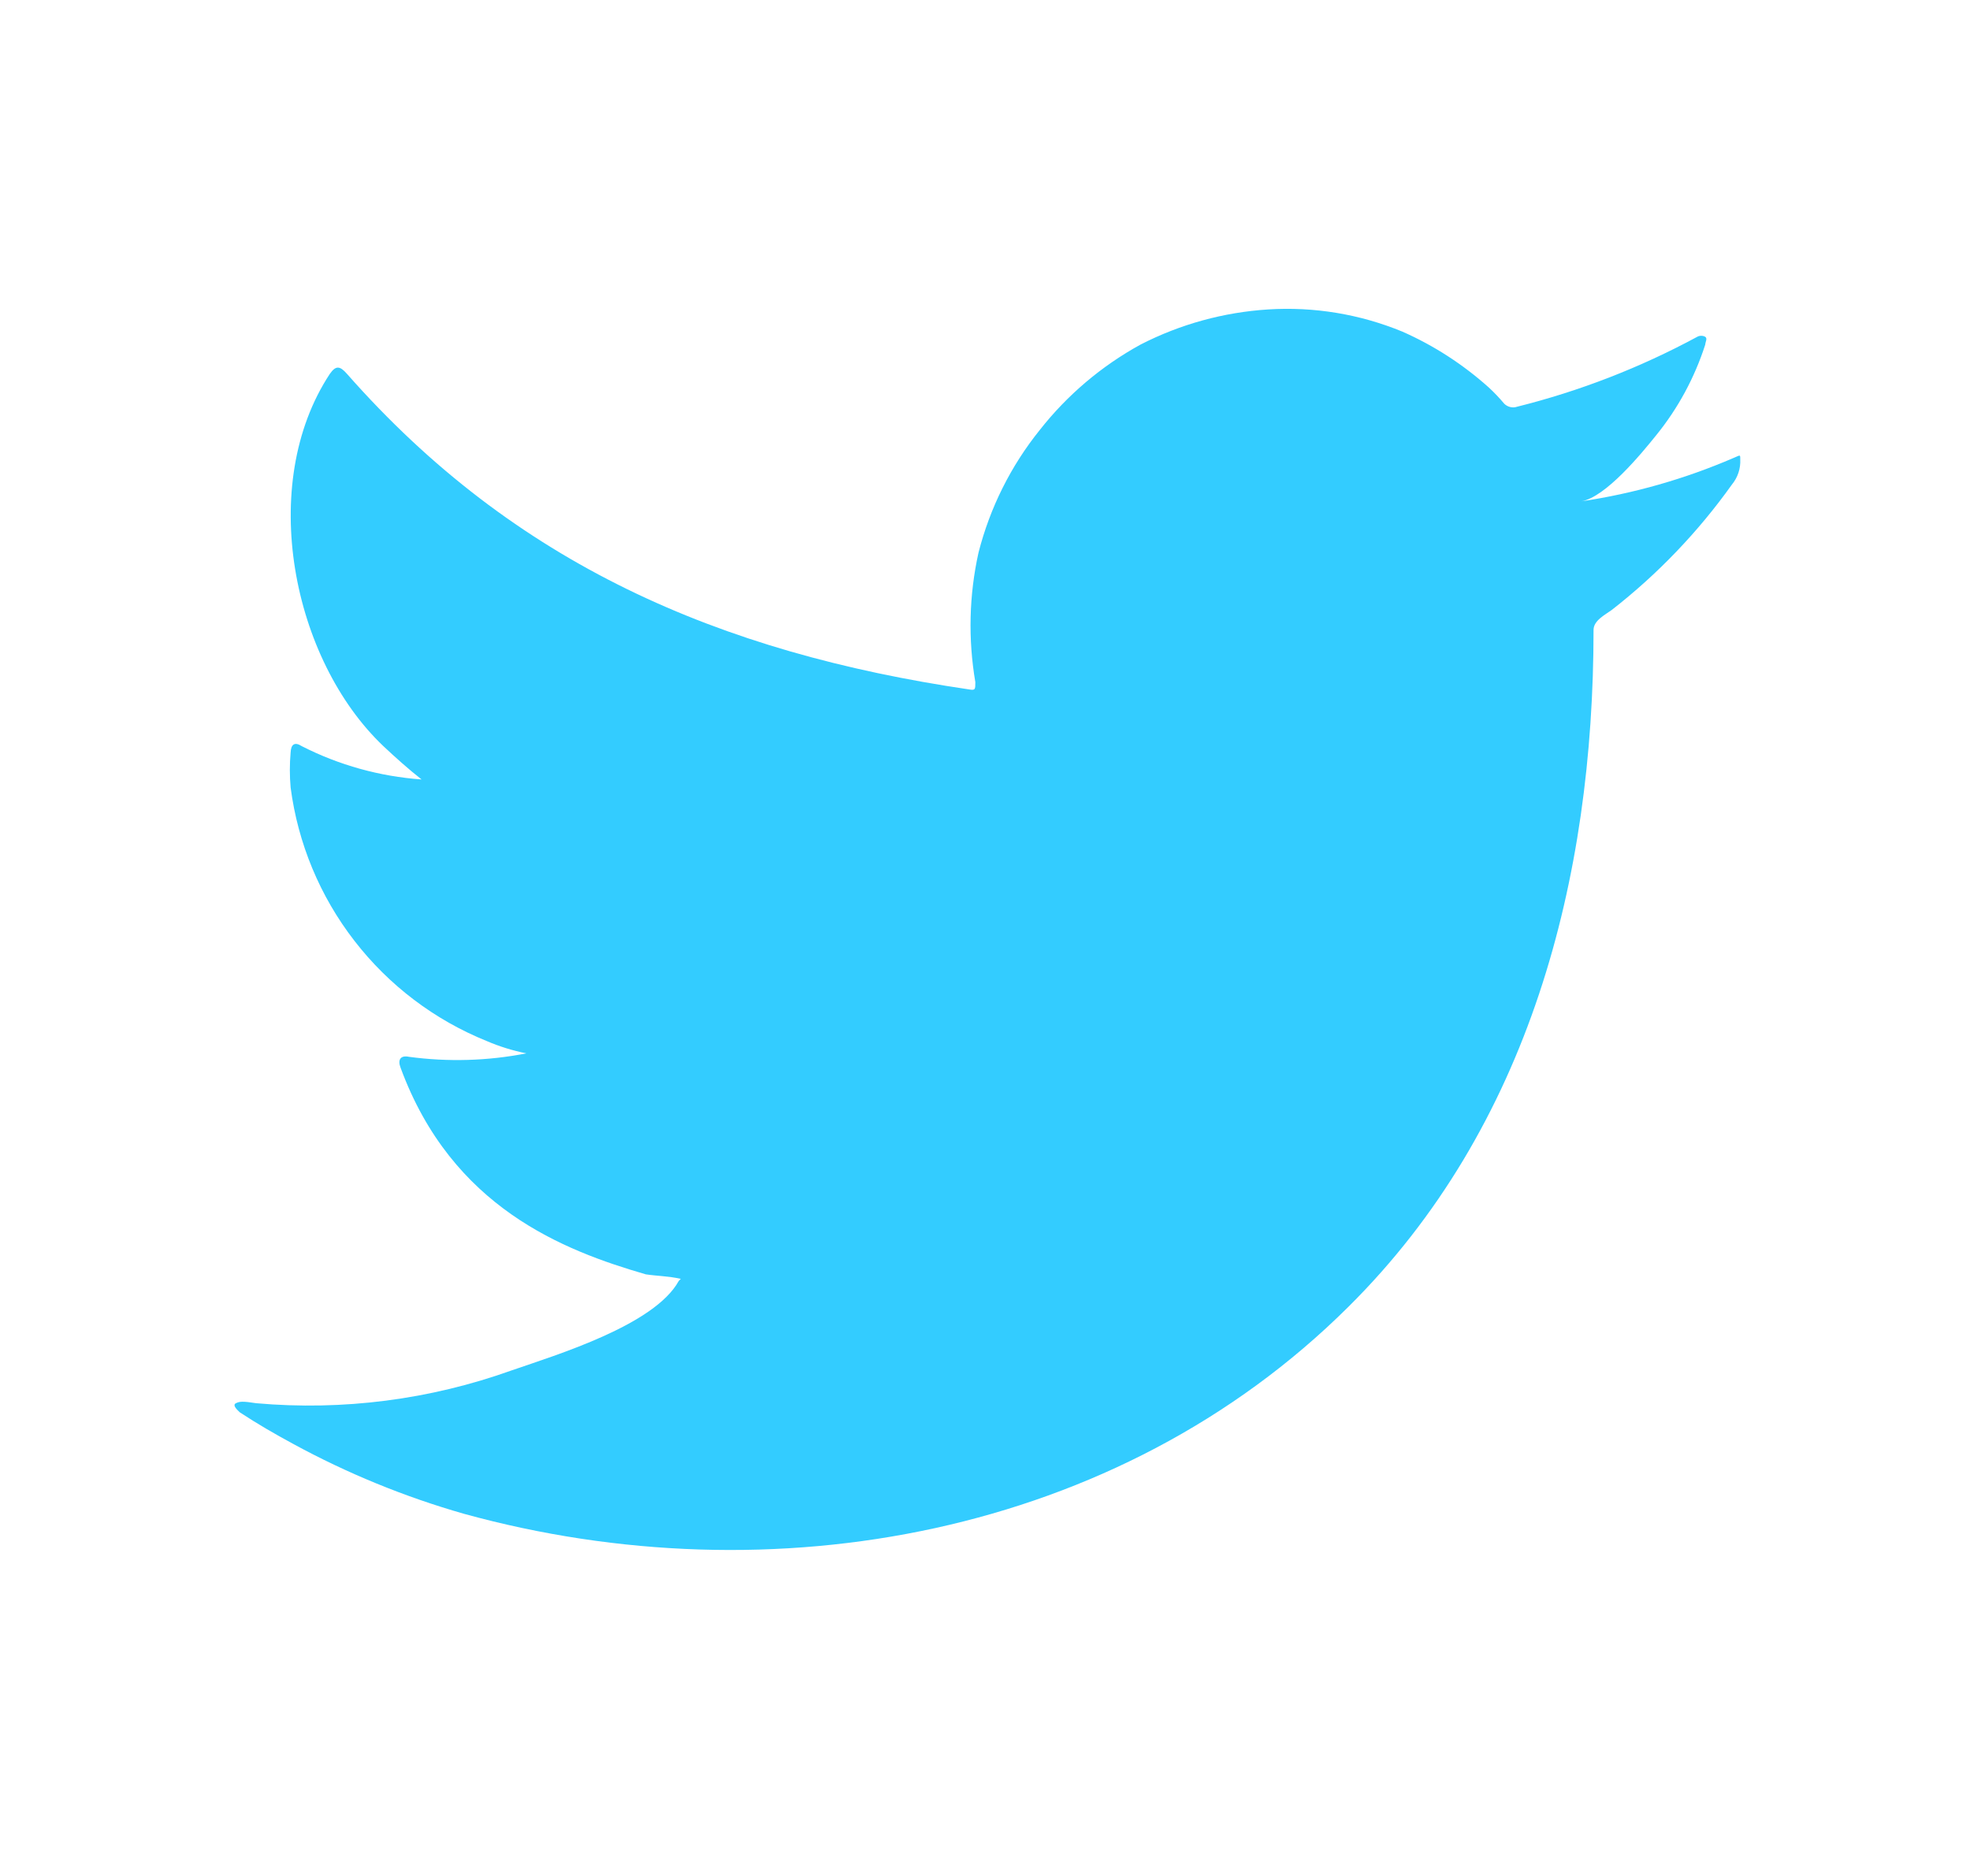 <svg xmlns="http://www.w3.org/2000/svg" width="21" height="20" viewBox="0 0 21 20" fill="none">
  <path d="M18.48 4.882C17.961 5.106 17.415 5.262 16.856 5.345C17.118 5.301 17.502 4.83 17.655 4.64C17.888 4.353 18.065 4.025 18.178 3.673C18.178 3.647 18.204 3.609 18.178 3.591C18.165 3.583 18.15 3.58 18.135 3.58C18.12 3.58 18.105 3.583 18.092 3.591C17.485 3.919 16.839 4.17 16.169 4.337C16.146 4.345 16.121 4.345 16.097 4.339C16.074 4.333 16.052 4.321 16.035 4.304C15.983 4.242 15.927 4.183 15.867 4.128C15.594 3.884 15.284 3.683 14.948 3.535C14.496 3.349 14.007 3.268 13.518 3.299C13.045 3.329 12.582 3.456 12.159 3.673C11.743 3.901 11.377 4.211 11.084 4.584C10.775 4.968 10.553 5.413 10.431 5.891C10.33 6.345 10.319 6.814 10.397 7.272C10.397 7.35 10.397 7.362 10.33 7.35C7.668 6.958 5.484 6.014 3.699 3.986C3.621 3.897 3.579 3.897 3.516 3.986C2.739 5.166 3.116 7.033 4.087 7.955C4.218 8.078 4.352 8.198 4.494 8.31C4.049 8.278 3.615 8.158 3.217 7.955C3.143 7.907 3.102 7.933 3.098 8.022C3.087 8.147 3.087 8.272 3.098 8.396C3.176 8.991 3.41 9.555 3.778 10.03C4.145 10.505 4.632 10.874 5.189 11.099C5.324 11.157 5.466 11.201 5.611 11.23C5.199 11.311 4.776 11.323 4.36 11.267C4.27 11.248 4.237 11.297 4.27 11.383C4.819 12.876 6.01 13.332 6.884 13.586C7.003 13.604 7.123 13.604 7.257 13.634C7.257 13.634 7.257 13.634 7.235 13.657C6.977 14.127 5.935 14.444 5.457 14.609C4.585 14.922 3.655 15.042 2.732 14.96C2.586 14.937 2.553 14.941 2.515 14.96C2.478 14.978 2.515 15.019 2.556 15.057C2.743 15.18 2.93 15.288 3.124 15.393C3.702 15.708 4.313 15.958 4.946 16.139C8.224 17.043 11.913 16.378 14.373 13.933C16.308 12.014 16.987 9.367 16.987 6.716C16.987 6.615 17.11 6.555 17.181 6.503C17.67 6.122 18.102 5.671 18.462 5.166C18.524 5.091 18.556 4.995 18.551 4.897C18.551 4.841 18.551 4.853 18.48 4.882Z" fill="#33CCFF"/>
</svg>
